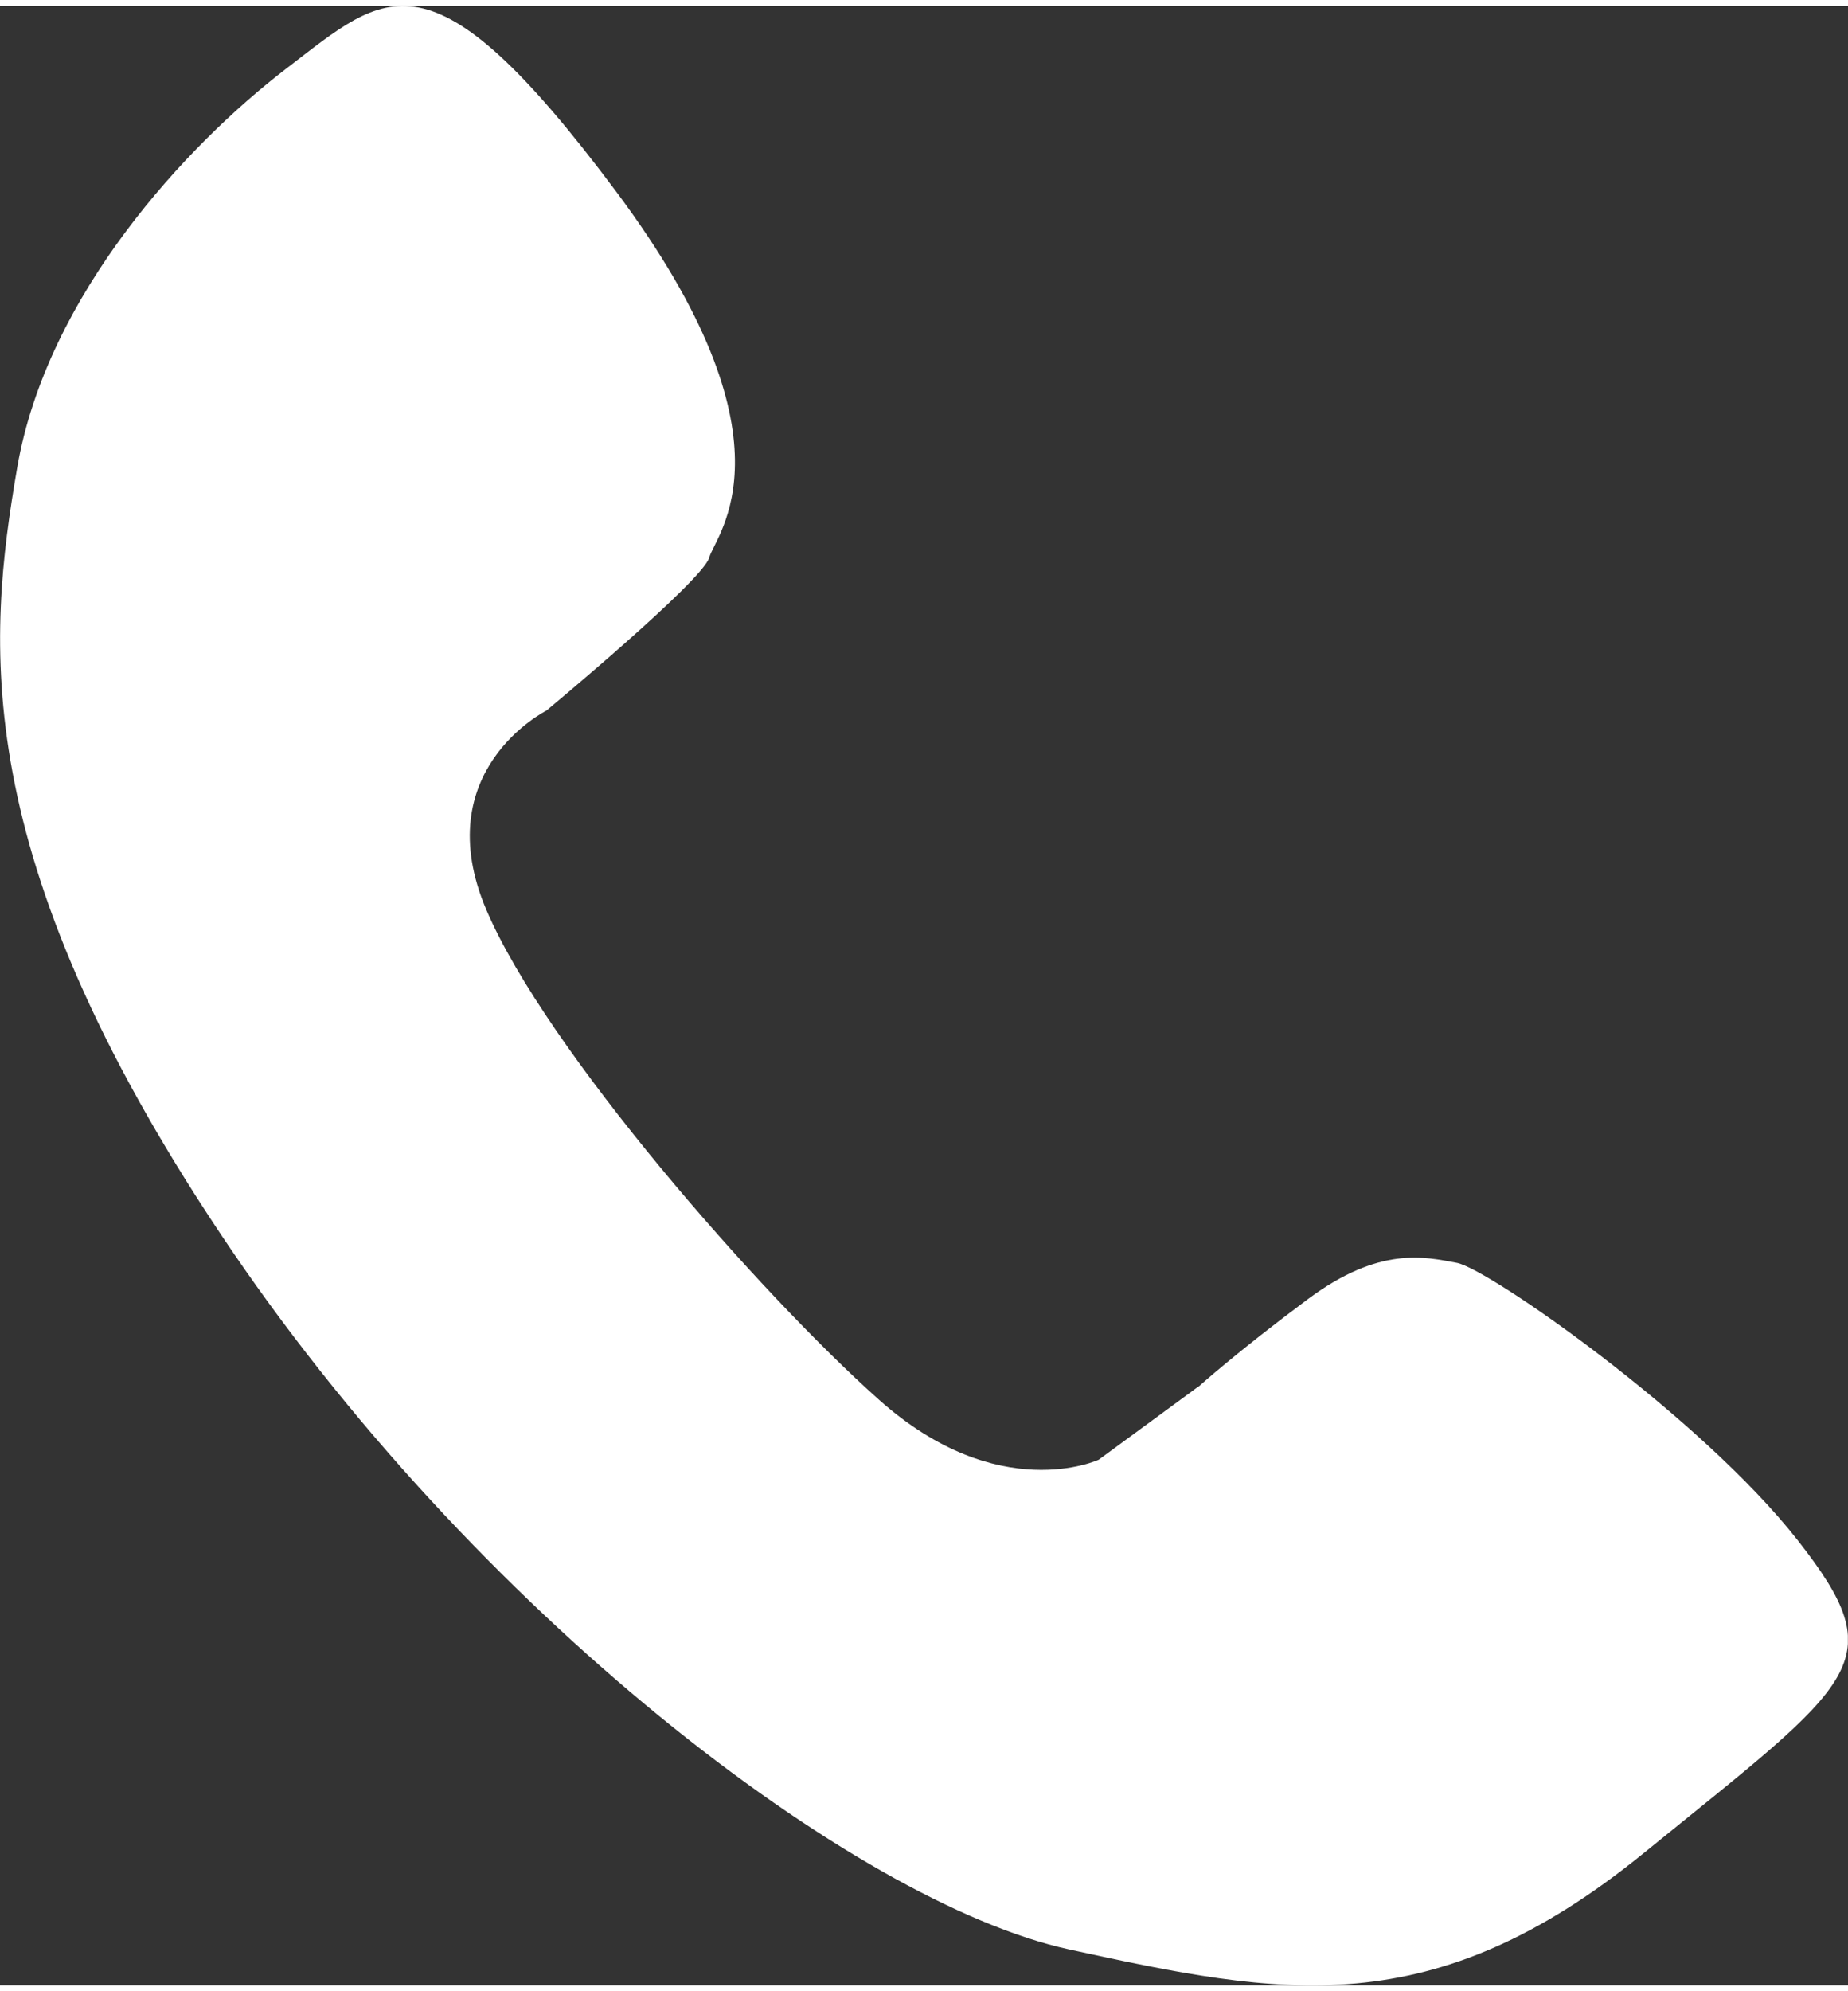 <svg id="图层_1" data-name="图层 1" xmlns="http://www.w3.org/2000/svg" xmlns:xlink="http://www.w3.org/1999/xlink"
    viewBox="0 0 580.84 621.83" width="13" height="14" fill="#fff">
    <rect x="0" y="0" width="580.84" height="621.83" fill="#333333" stroke="none"/>
    <defs>
        <style>
            .cls-1 {
                fill: none;
            }

            .cls-2 {
                clip-path: url(#clip-path);
            }
        </style>
        <clipPath id="clip-path" transform="translate(-669 -229.01)">
            <rect class="cls-1" x="669" y="229" width="580.8" height="622.8" />
        </clipPath>
    </defs>
    <g class="cls-2">
        <path
            d="M1045.68,662.72l-31.36,23s-31.44,14.65-69-18.8S840.72,557,821.92,513.11s18.8-62.71,18.8-62.71,49.2-40.81,51.2-48.09,29.28-36.56-29.28-115-72.16-62.71-103.52-38.71-75.36,71.12-84.72,125.51-15.68,121.29,63.84,240.56S938,824.88,1004.88,839.52c67,14.63,114.08,24,180.88-30.32,67-54.41,78.56-59.61,48.16-98.32s-97-85.13-107-87-24.32-5.37-46.8,11.36-34.4,27.52-34.4,27.52"
            transform="translate(-669 -229.01)" />
    </g>
</svg>